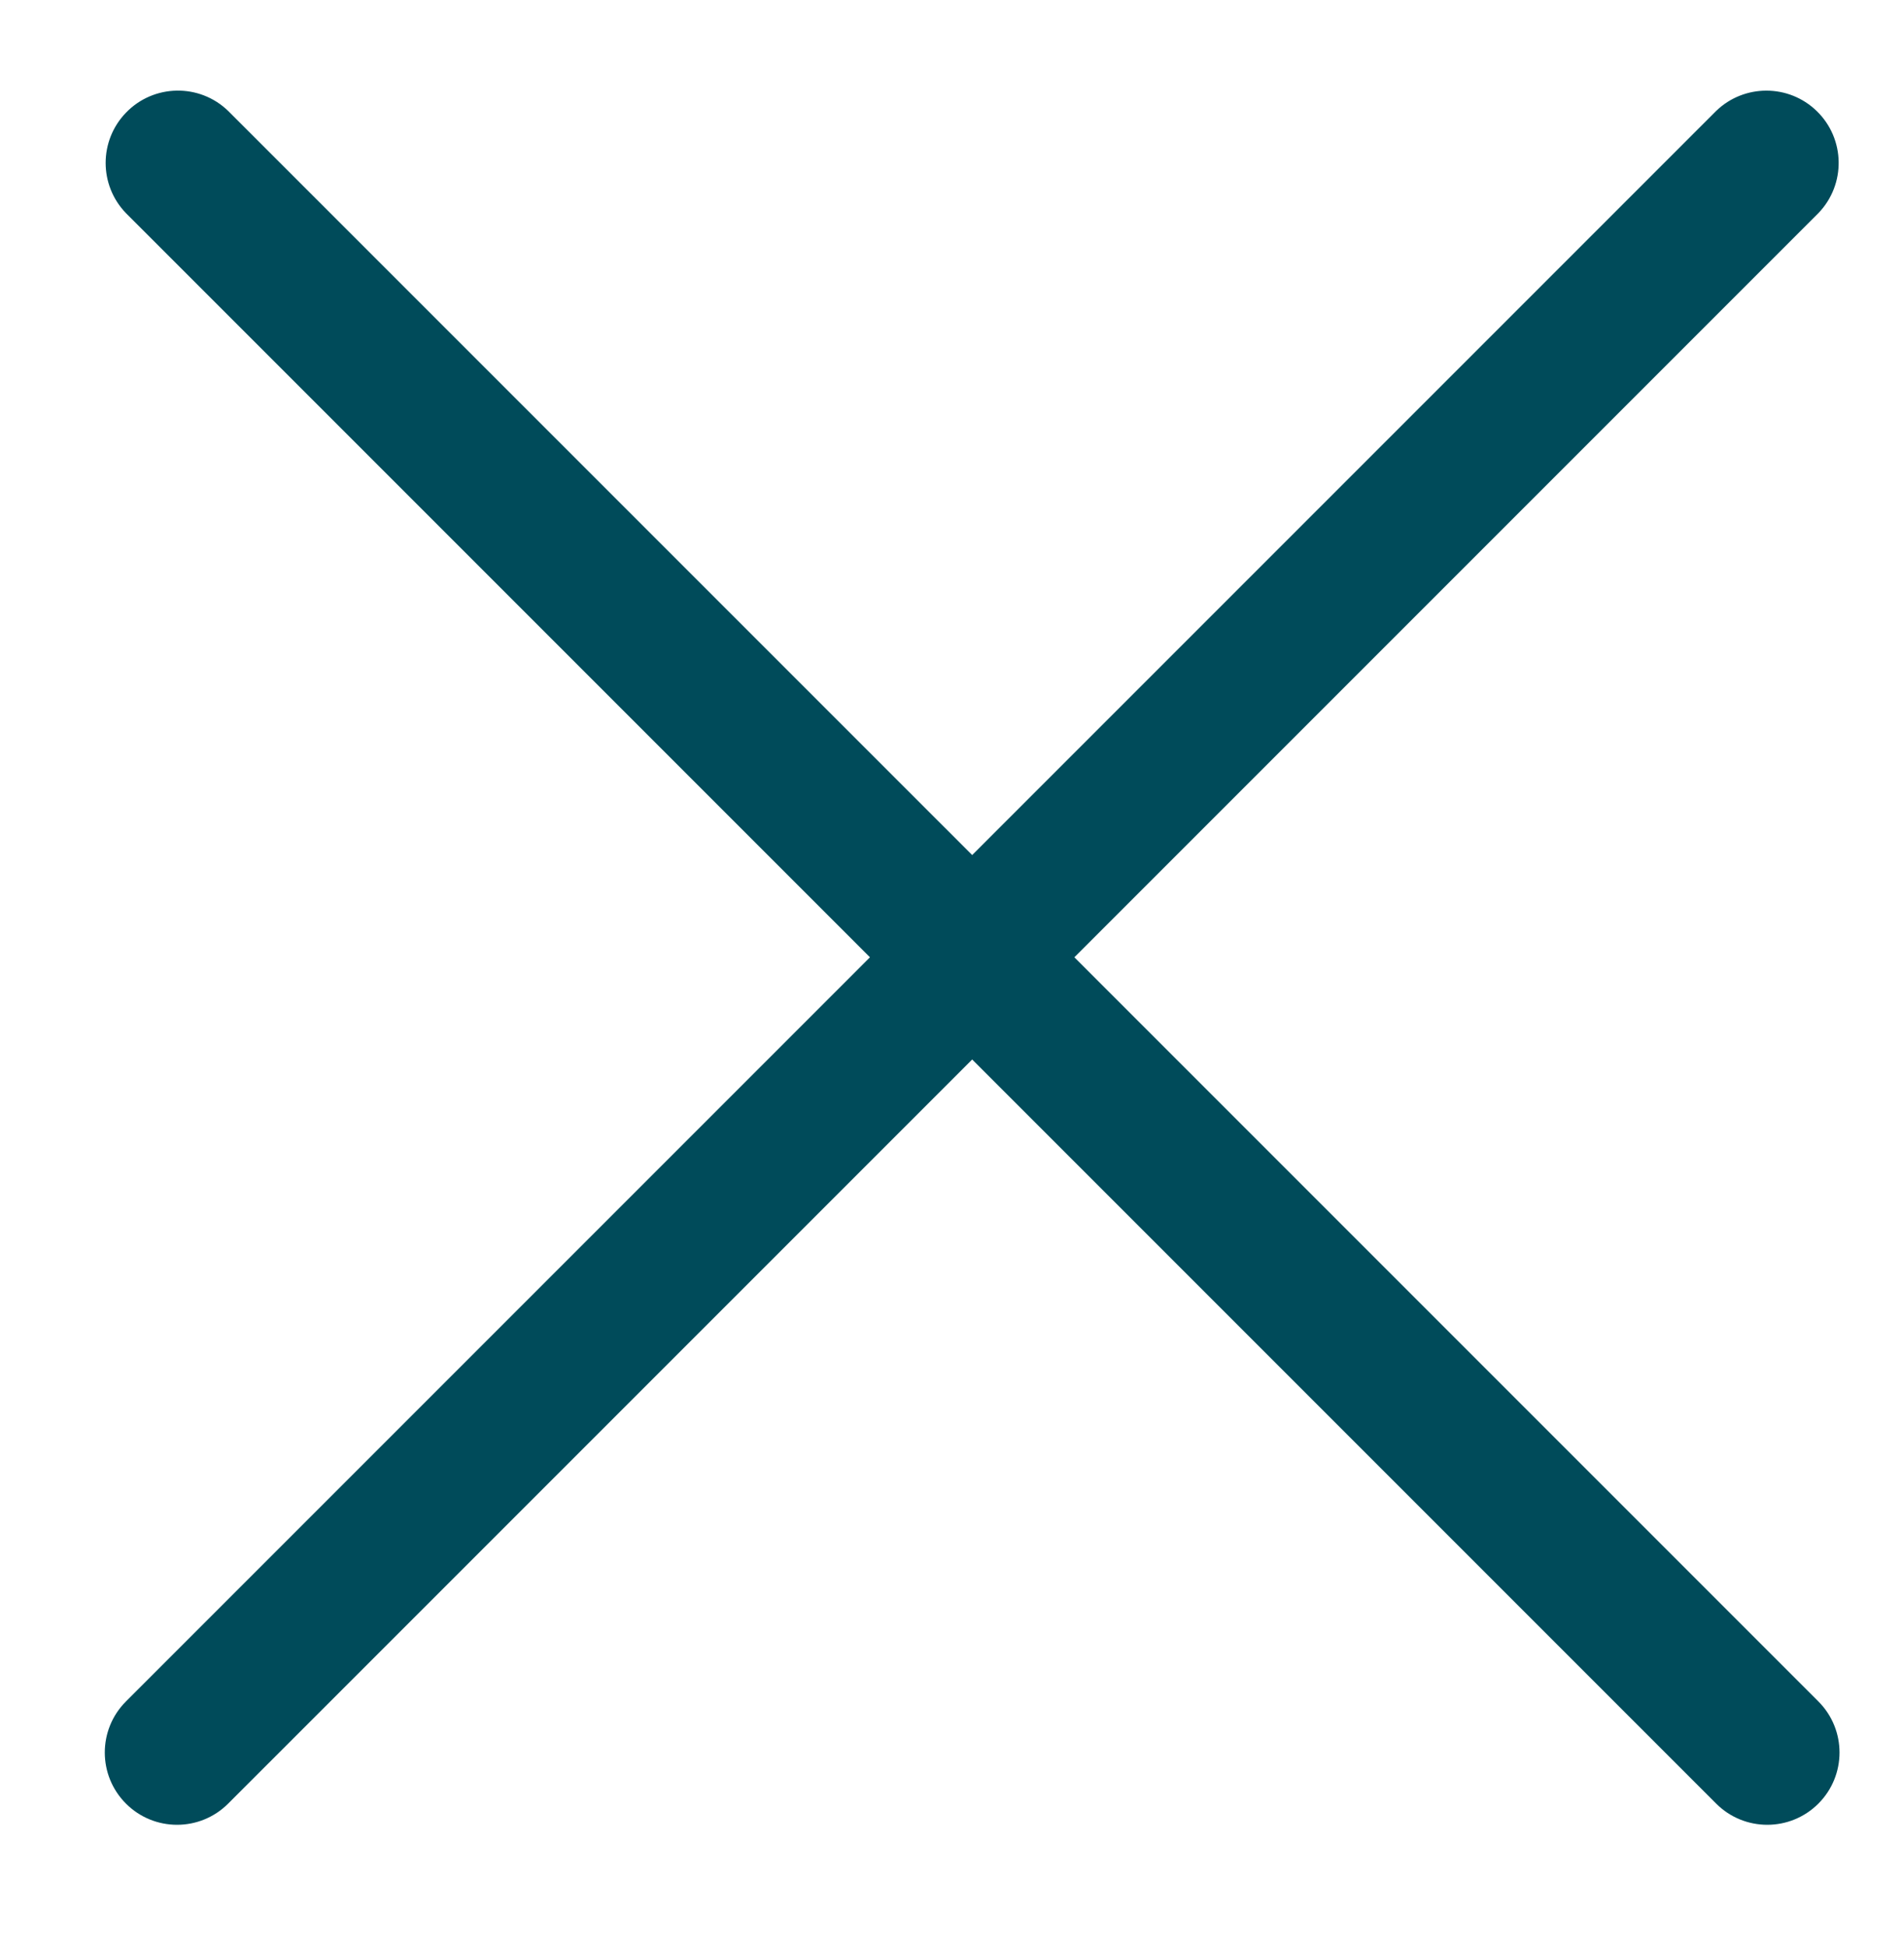 <svg width="45" height="46" viewBox="0 0 45 46" fill="none" xmlns="http://www.w3.org/2000/svg">
<g clip-path="url(#clip0_3810_4835)">
<path d="M25.392 22.621L42.976 5.037C43.632 4.358 43.613 3.276 42.934 2.621C42.273 1.982 41.223 1.982 40.561 2.621L22.977 20.205L5.392 2.621C4.714 1.965 3.632 1.984 2.977 2.663C2.337 3.325 2.337 4.375 2.977 5.037L20.561 22.621L2.977 40.205C2.31 40.872 2.31 41.953 2.977 42.62C3.644 43.287 4.725 43.287 5.392 42.62L22.977 25.036L40.561 42.62C41.228 43.287 42.309 43.287 42.976 42.62C43.643 41.953 43.643 40.872 42.976 40.205L25.392 22.621Z" fill="#004B5A"/>
</g>
<defs>
<clipPath id="clip0_3810_4835">
<rect width="41" height="41" fill="white" transform="translate(2.477 2.131)"/>
</clipPath>
</defs>
</svg>
